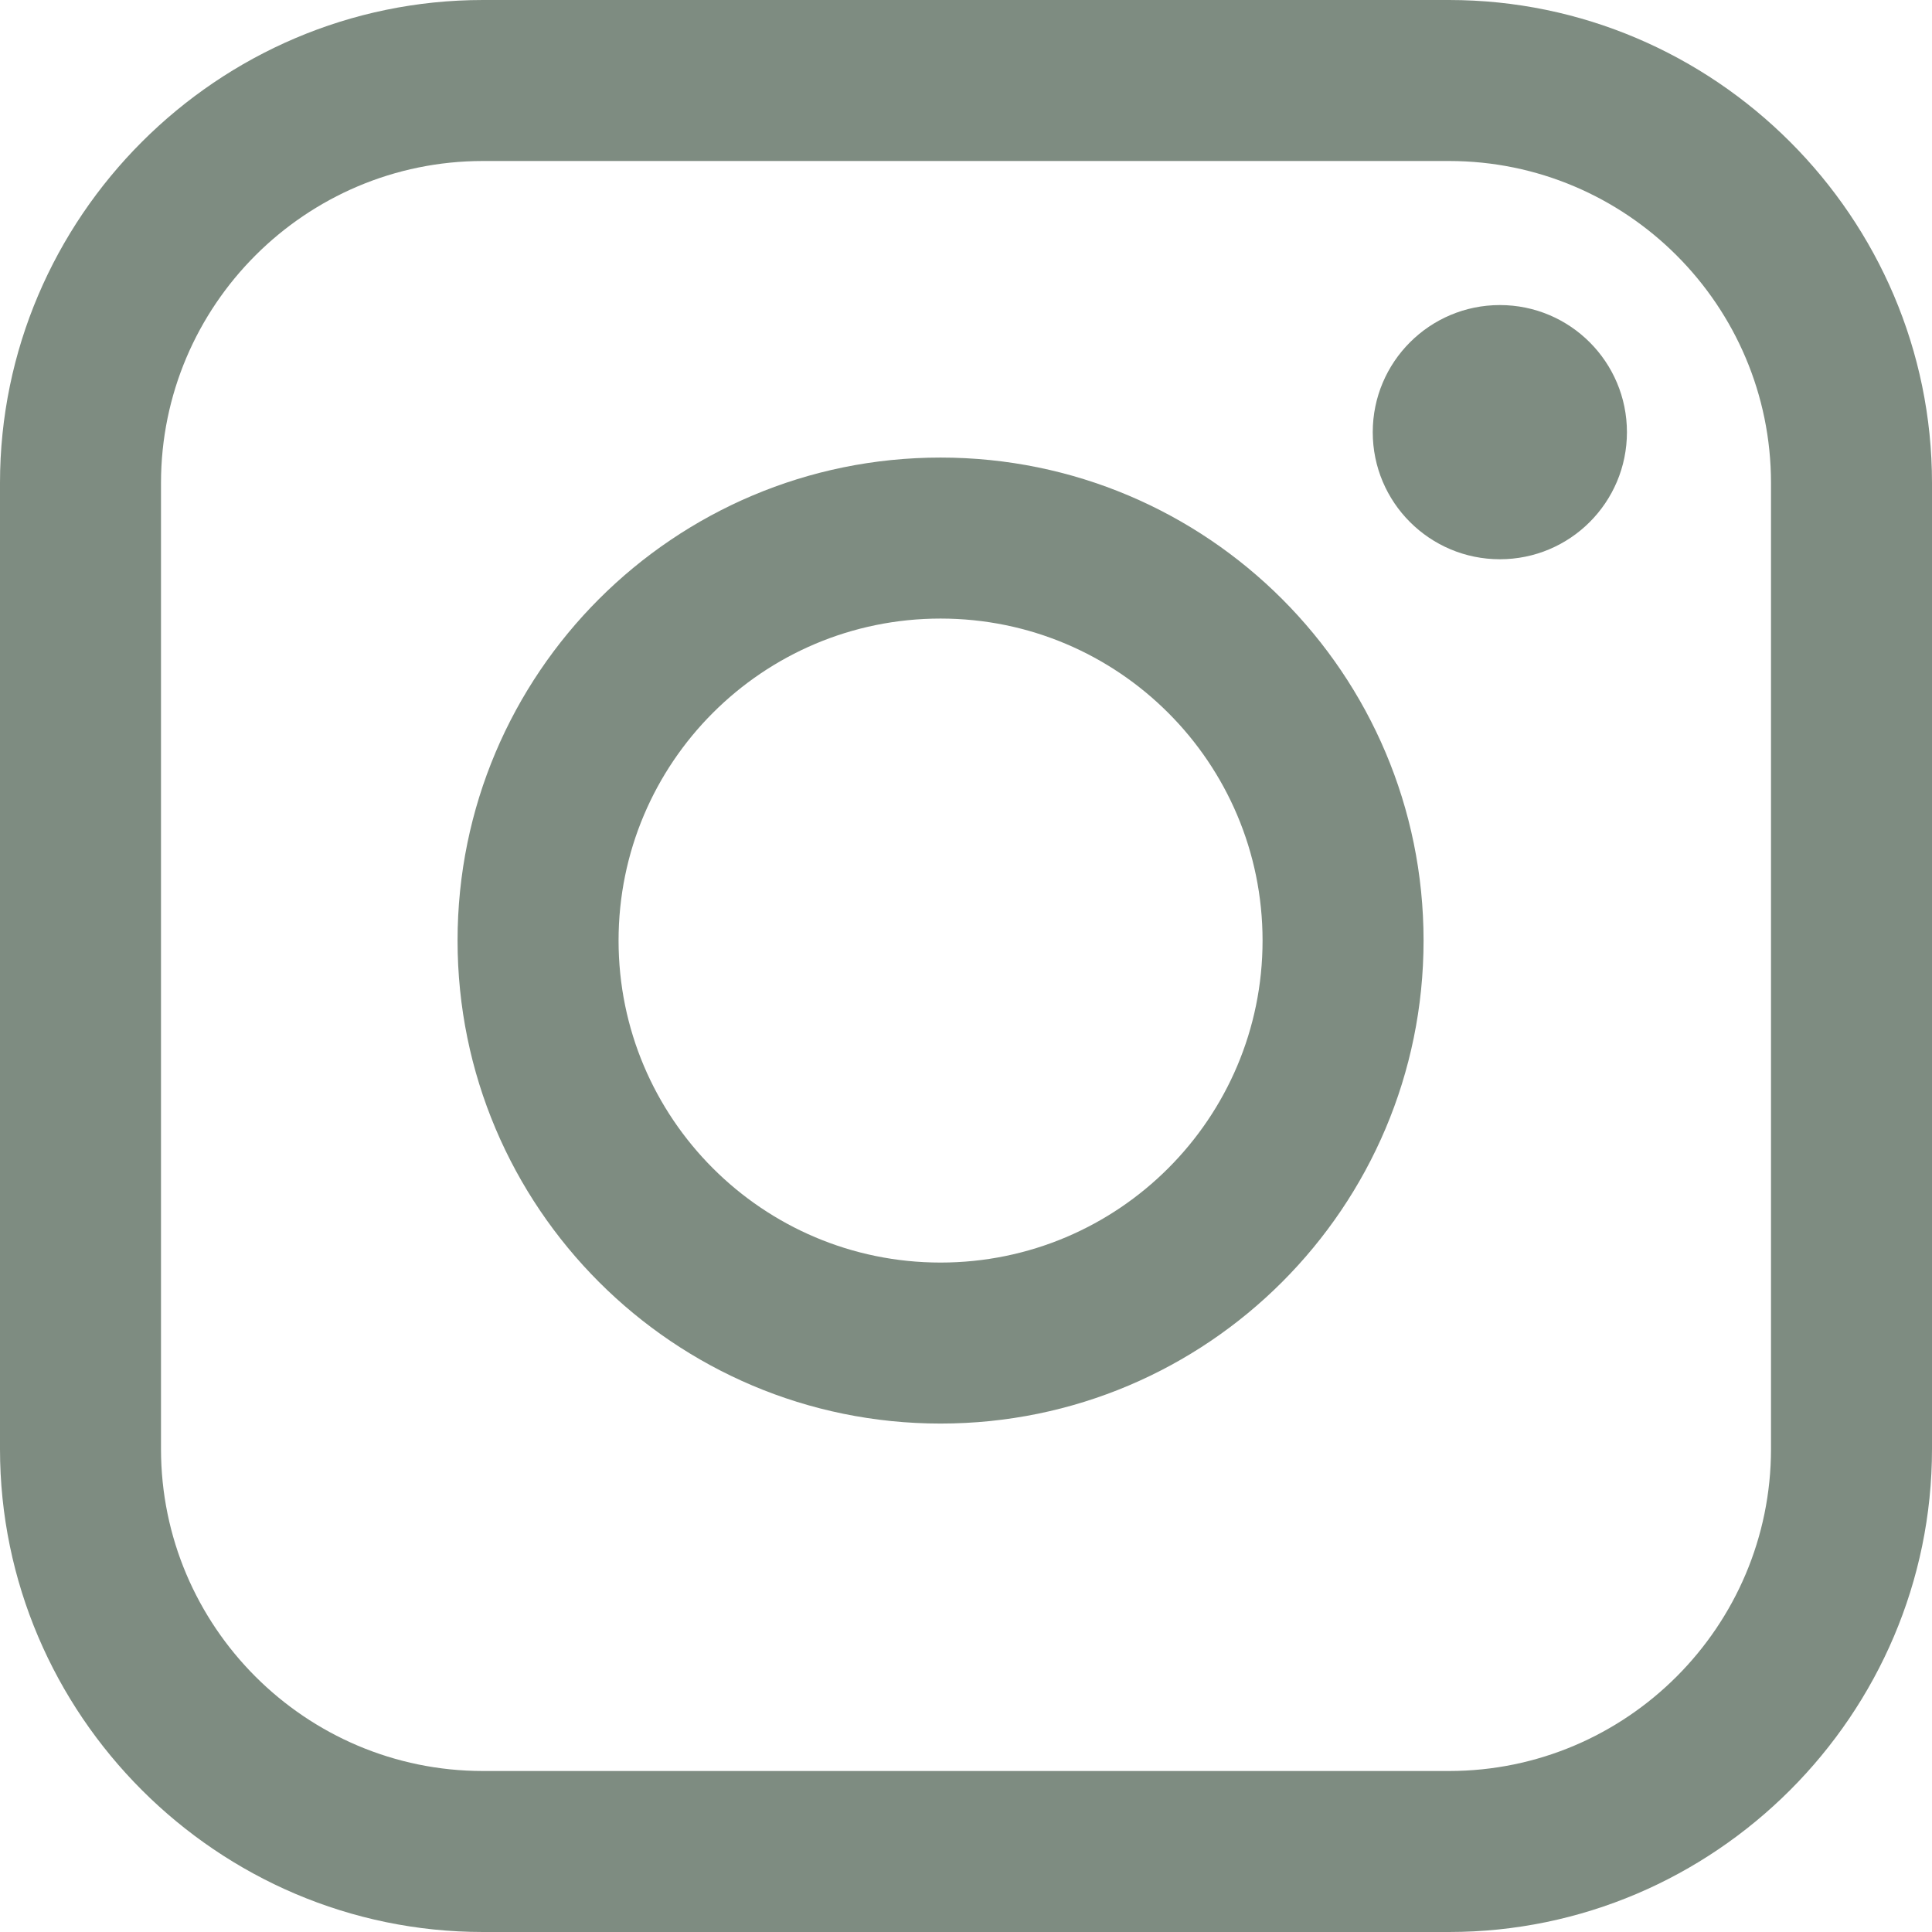 <?xml version="1.0" encoding="utf-8" ?>
<svg xmlns="http://www.w3.org/2000/svg" xmlns:xlink="http://www.w3.org/1999/xlink" width="30" height="30">
	<defs>
		<clipPath id="clip_0">
			<rect x="-1414" y="-3438" width="1680" height="39580" clip-rule="evenodd"/>
		</clipPath>
	</defs>
	<g clip-path="url(#clip_0)">
		<path fill="rgb(126,140,129)" stroke="none" d="M7.5 0L22.5 0C26.625 0 30 3.375 30 7.5L30 22.5C30 26.624 26.625 30 22.5 30L7.5 30C3.375 30 0 26.624 0 22.5L0 7.5C0 3.375 3.375 0 7.5 0ZM22.5 27.5C25.258 27.5 27.5 25.256 27.5 22.5L27.5 7.5C27.5 4.743 25.258 2.5 22.5 2.5L7.5 2.5C4.743 2.5 2.5 4.743 2.5 7.5L2.5 22.5C2.5 25.256 4.743 27.5 7.5 27.5L22.5 27.5Z" fill-rule="evenodd"/>
	</g>
	<defs>
		<clipPath id="clip_1">
			<rect x="-1414" y="-3438" width="1680" height="39580" clip-rule="evenodd"/>
		</clipPath>
	</defs>
	<g clip-path="url(#clip_1)">
		<path fill="rgb(126,140,129)" stroke="none" transform="translate(21.316 4.737)" d="M1.974 3.947C3.064 3.947 3.947 3.064 3.947 1.974C3.947 0.884 3.064 0 1.974 0C0.884 0 0 0.884 0 1.974C0 3.064 0.884 3.947 1.974 3.947Z"/>
	</g>
	<defs>
		<clipPath id="clip_2">
			<rect x="-1414" y="-3438" width="1680" height="39580" clip-rule="evenodd"/>
		</clipPath>
	</defs>
	<g clip-path="url(#clip_2)">
		<path fill="rgb(126,140,129)" stroke="none" transform="translate(7.105 7.105)" d="M0 7.5C0 3.357 3.357 0 7.5 0C11.642 0 15 3.357 15 7.5C15 11.64 11.642 15 7.5 15C3.357 15 0 11.64 0 7.5ZM2.5 7.5C2.5 10.261 4.739 12.5 7.5 12.5C10.261 12.5 12.5 10.261 12.5 7.5C12.5 4.738 10.261 2.5 7.5 2.5C4.739 2.5 2.5 4.738 2.5 7.5Z" fill-rule="evenodd"/>
	</g>

</svg>